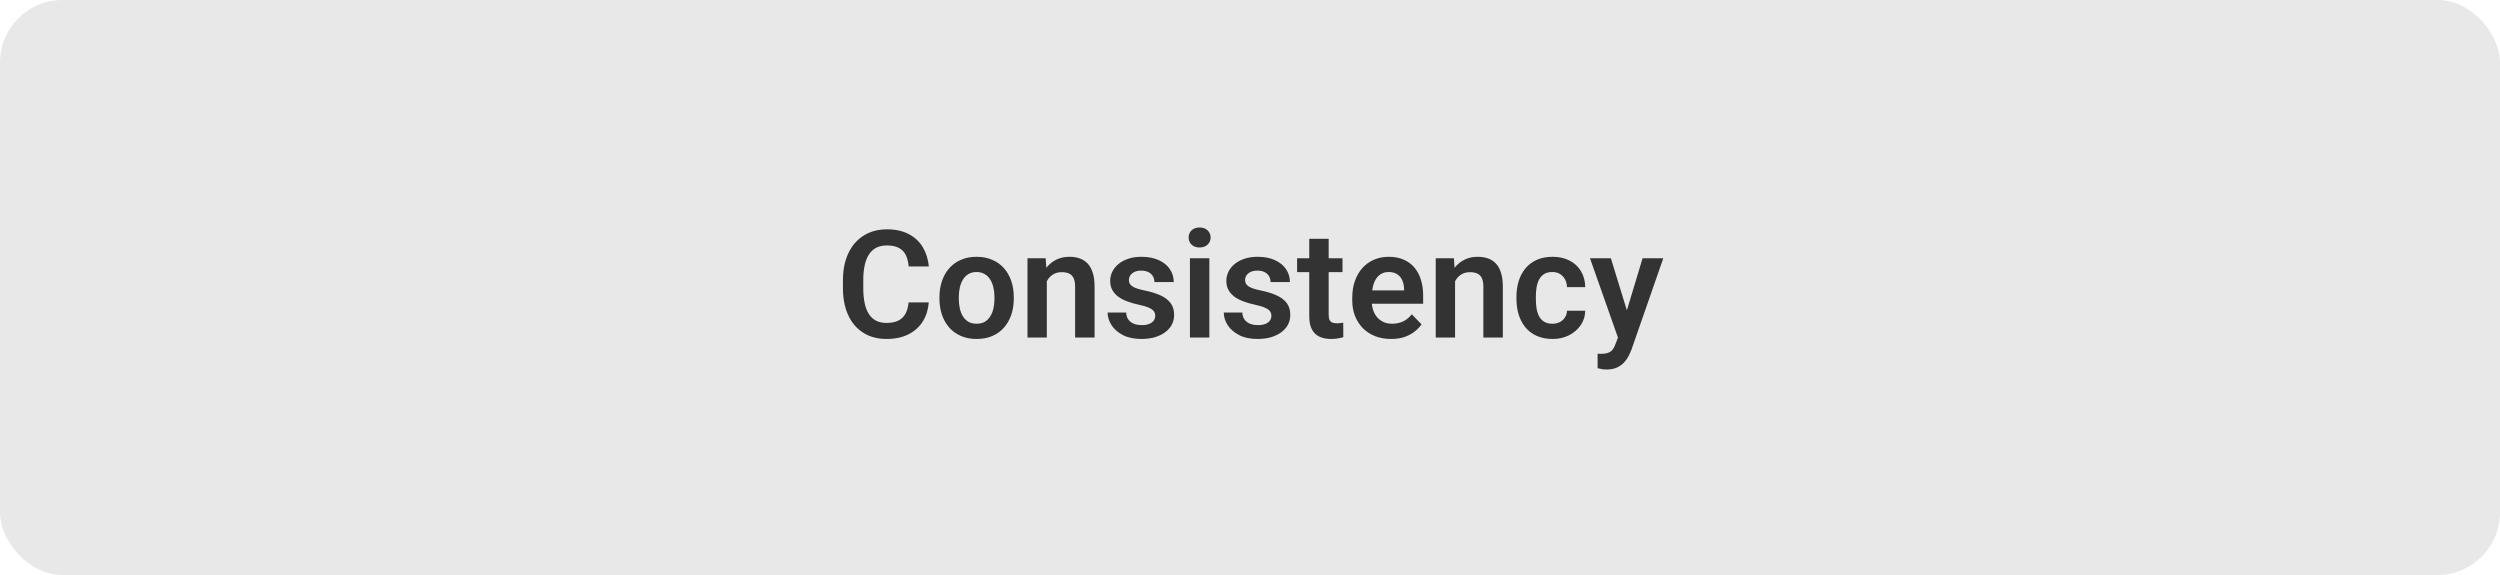 <svg width="200" height="46" viewBox="0 0 200 46" fill="none" xmlns="http://www.w3.org/2000/svg">
<rect width="200" height="46" rx="5" fill="#E8E8E8"/>
<path d="M72.689 24.193H74.301C74.258 24.764 74.1 25.27 73.826 25.711C73.553 26.148 73.172 26.492 72.684 26.742C72.195 26.992 71.603 27.117 70.908 27.117C70.373 27.117 69.891 27.023 69.461 26.836C69.035 26.645 68.67 26.373 68.365 26.021C68.064 25.666 67.834 25.24 67.674 24.744C67.514 24.244 67.434 23.684 67.434 23.062V22.412C67.434 21.791 67.516 21.23 67.68 20.73C67.844 20.23 68.078 19.805 68.383 19.453C68.691 19.098 69.061 18.824 69.49 18.633C69.924 18.441 70.408 18.346 70.943 18.346C71.639 18.346 72.227 18.475 72.707 18.732C73.188 18.986 73.561 19.336 73.826 19.781C74.092 20.227 74.252 20.738 74.307 21.316H72.695C72.664 20.957 72.586 20.652 72.461 20.402C72.34 20.152 72.156 19.963 71.91 19.834C71.668 19.701 71.346 19.635 70.943 19.635C70.631 19.635 70.356 19.693 70.117 19.811C69.883 19.928 69.688 20.104 69.531 20.338C69.375 20.568 69.258 20.857 69.18 21.205C69.102 21.549 69.062 21.947 69.062 22.4V23.062C69.062 23.496 69.098 23.885 69.168 24.229C69.238 24.572 69.348 24.863 69.496 25.102C69.644 25.34 69.836 25.521 70.07 25.646C70.305 25.771 70.584 25.834 70.908 25.834C71.303 25.834 71.623 25.771 71.869 25.646C72.119 25.521 72.309 25.338 72.438 25.096C72.57 24.854 72.654 24.553 72.689 24.193ZM75.156 23.895V23.771C75.156 23.307 75.223 22.879 75.356 22.488C75.488 22.094 75.682 21.752 75.936 21.463C76.189 21.174 76.5 20.949 76.867 20.789C77.234 20.625 77.652 20.543 78.121 20.543C78.598 20.543 79.019 20.625 79.387 20.789C79.758 20.949 80.07 21.174 80.324 21.463C80.578 21.752 80.772 22.094 80.904 22.488C81.037 22.879 81.103 23.307 81.103 23.771V23.895C81.103 24.355 81.037 24.783 80.904 25.178C80.772 25.568 80.578 25.91 80.324 26.203C80.07 26.492 79.76 26.717 79.393 26.877C79.025 27.037 78.606 27.117 78.133 27.117C77.664 27.117 77.244 27.037 76.873 26.877C76.502 26.717 76.189 26.492 75.936 26.203C75.682 25.91 75.488 25.568 75.356 25.178C75.223 24.783 75.156 24.355 75.156 23.895ZM76.703 23.771V23.895C76.703 24.172 76.731 24.432 76.785 24.674C76.84 24.916 76.924 25.129 77.037 25.312C77.15 25.496 77.297 25.641 77.477 25.746C77.66 25.848 77.879 25.898 78.133 25.898C78.383 25.898 78.598 25.848 78.777 25.746C78.957 25.641 79.103 25.496 79.217 25.312C79.334 25.129 79.42 24.916 79.475 24.674C79.529 24.432 79.557 24.172 79.557 23.895V23.771C79.557 23.498 79.529 23.242 79.475 23.004C79.42 22.762 79.334 22.549 79.217 22.365C79.103 22.178 78.955 22.031 78.772 21.926C78.592 21.816 78.375 21.762 78.121 21.762C77.871 21.762 77.656 21.816 77.477 21.926C77.297 22.031 77.15 22.178 77.037 22.365C76.924 22.549 76.84 22.762 76.785 23.004C76.731 23.242 76.703 23.498 76.703 23.771ZM83.746 22.014V27H82.199V20.66H83.652L83.746 22.014ZM83.5 23.602H83.043C83.047 23.141 83.109 22.723 83.231 22.348C83.352 21.973 83.522 21.65 83.74 21.381C83.963 21.111 84.227 20.904 84.531 20.76C84.836 20.615 85.176 20.543 85.551 20.543C85.856 20.543 86.131 20.586 86.377 20.672C86.623 20.758 86.834 20.895 87.01 21.082C87.189 21.27 87.326 21.516 87.42 21.82C87.518 22.121 87.566 22.492 87.566 22.934V27H86.008V22.922C86.008 22.633 85.965 22.404 85.879 22.236C85.797 22.068 85.676 21.949 85.516 21.879C85.359 21.809 85.166 21.773 84.936 21.773C84.697 21.773 84.488 21.822 84.309 21.92C84.133 22.014 83.984 22.145 83.863 22.312C83.746 22.48 83.656 22.674 83.594 22.893C83.531 23.111 83.5 23.348 83.5 23.602ZM92.418 25.266C92.418 25.133 92.383 25.014 92.312 24.908C92.242 24.803 92.109 24.707 91.914 24.621C91.723 24.531 91.441 24.447 91.07 24.369C90.742 24.299 90.439 24.211 90.162 24.105C89.885 24 89.647 23.873 89.447 23.725C89.248 23.572 89.092 23.395 88.978 23.191C88.869 22.984 88.814 22.746 88.814 22.477C88.814 22.215 88.871 21.969 88.984 21.738C89.098 21.504 89.262 21.299 89.477 21.123C89.691 20.943 89.953 20.803 90.262 20.701C90.57 20.596 90.918 20.543 91.305 20.543C91.844 20.543 92.307 20.631 92.693 20.807C93.084 20.982 93.383 21.225 93.59 21.533C93.797 21.838 93.9 22.182 93.9 22.564H92.353C92.353 22.396 92.314 22.244 92.236 22.107C92.162 21.971 92.047 21.861 91.891 21.779C91.734 21.693 91.537 21.65 91.299 21.65C91.084 21.65 90.902 21.686 90.754 21.756C90.609 21.826 90.5 21.918 90.426 22.031C90.352 22.145 90.314 22.27 90.314 22.406C90.314 22.508 90.334 22.6 90.373 22.682C90.416 22.76 90.484 22.832 90.578 22.898C90.672 22.965 90.799 23.025 90.959 23.08C91.123 23.135 91.324 23.188 91.562 23.238C92.035 23.332 92.447 23.457 92.799 23.613C93.154 23.766 93.432 23.969 93.631 24.223C93.83 24.477 93.93 24.801 93.93 25.195C93.93 25.477 93.869 25.734 93.748 25.969C93.627 26.199 93.451 26.4 93.221 26.572C92.99 26.744 92.715 26.879 92.394 26.977C92.074 27.07 91.713 27.117 91.311 27.117C90.728 27.117 90.236 27.014 89.834 26.807C89.432 26.596 89.127 26.33 88.92 26.01C88.713 25.686 88.609 25.35 88.609 25.002H90.092C90.103 25.248 90.17 25.445 90.291 25.594C90.412 25.742 90.564 25.85 90.748 25.916C90.936 25.979 91.133 26.01 91.34 26.01C91.574 26.01 91.772 25.979 91.932 25.916C92.092 25.85 92.213 25.762 92.295 25.652C92.377 25.539 92.418 25.41 92.418 25.266ZM96.748 20.66V27H95.195V20.66H96.748ZM95.09 19.002C95.09 18.771 95.168 18.58 95.324 18.428C95.484 18.275 95.699 18.199 95.969 18.199C96.238 18.199 96.451 18.275 96.607 18.428C96.768 18.58 96.848 18.771 96.848 19.002C96.848 19.229 96.768 19.418 96.607 19.57C96.451 19.723 96.238 19.799 95.969 19.799C95.699 19.799 95.484 19.723 95.324 19.57C95.168 19.418 95.09 19.229 95.09 19.002ZM101.711 25.266C101.711 25.133 101.676 25.014 101.605 24.908C101.535 24.803 101.402 24.707 101.207 24.621C101.016 24.531 100.734 24.447 100.363 24.369C100.035 24.299 99.732 24.211 99.455 24.105C99.178 24 98.939 23.873 98.74 23.725C98.541 23.572 98.385 23.395 98.272 23.191C98.162 22.984 98.107 22.746 98.107 22.477C98.107 22.215 98.164 21.969 98.277 21.738C98.391 21.504 98.555 21.299 98.769 21.123C98.984 20.943 99.246 20.803 99.555 20.701C99.863 20.596 100.211 20.543 100.598 20.543C101.137 20.543 101.6 20.631 101.986 20.807C102.377 20.982 102.676 21.225 102.883 21.533C103.09 21.838 103.193 22.182 103.193 22.564H101.646C101.646 22.396 101.607 22.244 101.529 22.107C101.455 21.971 101.34 21.861 101.184 21.779C101.027 21.693 100.83 21.65 100.592 21.65C100.377 21.65 100.195 21.686 100.047 21.756C99.902 21.826 99.793 21.918 99.719 22.031C99.644 22.145 99.607 22.27 99.607 22.406C99.607 22.508 99.627 22.6 99.666 22.682C99.709 22.76 99.777 22.832 99.871 22.898C99.965 22.965 100.092 23.025 100.252 23.08C100.416 23.135 100.617 23.188 100.855 23.238C101.328 23.332 101.74 23.457 102.092 23.613C102.447 23.766 102.725 23.969 102.924 24.223C103.123 24.477 103.223 24.801 103.223 25.195C103.223 25.477 103.162 25.734 103.041 25.969C102.92 26.199 102.744 26.4 102.514 26.572C102.283 26.744 102.008 26.879 101.688 26.977C101.367 27.07 101.006 27.117 100.604 27.117C100.021 27.117 99.529 27.014 99.127 26.807C98.725 26.596 98.42 26.33 98.213 26.01C98.006 25.686 97.902 25.35 97.902 25.002H99.385C99.397 25.248 99.463 25.445 99.584 25.594C99.705 25.742 99.857 25.85 100.041 25.916C100.229 25.979 100.426 26.01 100.633 26.01C100.867 26.01 101.064 25.979 101.225 25.916C101.385 25.85 101.506 25.762 101.588 25.652C101.67 25.539 101.711 25.41 101.711 25.266ZM107.4 20.66V21.773H103.768V20.66H107.4ZM104.74 19.102H106.293V25.172C106.293 25.359 106.318 25.504 106.369 25.605C106.42 25.707 106.496 25.775 106.598 25.811C106.699 25.846 106.82 25.863 106.961 25.863C107.062 25.863 107.156 25.857 107.242 25.846C107.328 25.834 107.4 25.822 107.459 25.811L107.465 26.971C107.336 27.014 107.189 27.049 107.025 27.076C106.865 27.104 106.684 27.117 106.48 27.117C106.133 27.117 105.828 27.059 105.566 26.941C105.305 26.82 105.102 26.627 104.957 26.361C104.812 26.092 104.74 25.736 104.74 25.295V19.102ZM111.279 27.117C110.799 27.117 110.367 27.039 109.984 26.883C109.602 26.727 109.275 26.51 109.006 26.232C108.74 25.951 108.535 25.625 108.391 25.254C108.25 24.879 108.18 24.477 108.18 24.047V23.812C108.18 23.324 108.25 22.881 108.391 22.482C108.531 22.08 108.73 21.734 108.988 21.445C109.246 21.156 109.555 20.934 109.914 20.777C110.273 20.621 110.67 20.543 111.104 20.543C111.553 20.543 111.949 20.619 112.293 20.771C112.637 20.92 112.924 21.131 113.154 21.404C113.385 21.678 113.559 22.006 113.676 22.389C113.793 22.768 113.852 23.188 113.852 23.648V24.299H108.883V23.232H112.328V23.115C112.32 22.869 112.273 22.645 112.188 22.441C112.102 22.234 111.969 22.07 111.789 21.949C111.609 21.824 111.377 21.762 111.092 21.762C110.861 21.762 110.66 21.812 110.488 21.914C110.32 22.012 110.18 22.152 110.066 22.336C109.957 22.516 109.875 22.73 109.82 22.98C109.766 23.23 109.738 23.508 109.738 23.812V24.047C109.738 24.312 109.773 24.559 109.844 24.785C109.918 25.012 110.025 25.209 110.166 25.377C110.311 25.541 110.482 25.67 110.682 25.764C110.885 25.854 111.115 25.898 111.373 25.898C111.697 25.898 111.99 25.836 112.252 25.711C112.518 25.582 112.748 25.393 112.943 25.143L113.723 25.951C113.59 26.146 113.41 26.334 113.184 26.514C112.961 26.693 112.691 26.84 112.375 26.953C112.059 27.062 111.693 27.117 111.279 27.117ZM116.406 22.014V27H114.859V20.66H116.312L116.406 22.014ZM116.16 23.602H115.703C115.707 23.141 115.77 22.723 115.891 22.348C116.012 21.973 116.182 21.65 116.4 21.381C116.623 21.111 116.887 20.904 117.191 20.76C117.496 20.615 117.836 20.543 118.211 20.543C118.516 20.543 118.791 20.586 119.037 20.672C119.283 20.758 119.494 20.895 119.67 21.082C119.85 21.27 119.986 21.516 120.08 21.82C120.178 22.121 120.227 22.492 120.227 22.934V27H118.668V22.922C118.668 22.633 118.625 22.404 118.539 22.236C118.457 22.068 118.336 21.949 118.176 21.879C118.02 21.809 117.826 21.773 117.596 21.773C117.357 21.773 117.148 21.822 116.969 21.92C116.793 22.014 116.645 22.145 116.523 22.312C116.406 22.48 116.316 22.674 116.254 22.893C116.191 23.111 116.16 23.348 116.16 23.602ZM124.193 25.898C124.412 25.898 124.607 25.855 124.779 25.77C124.951 25.684 125.088 25.562 125.189 25.406C125.295 25.25 125.352 25.068 125.359 24.861H126.818C126.811 25.291 126.689 25.676 126.455 26.016C126.221 26.355 125.908 26.625 125.518 26.824C125.131 27.02 124.697 27.117 124.217 27.117C123.729 27.117 123.303 27.035 122.939 26.871C122.576 26.707 122.273 26.479 122.031 26.186C121.793 25.893 121.613 25.553 121.492 25.166C121.375 24.779 121.316 24.365 121.316 23.924V23.736C121.316 23.295 121.375 22.881 121.492 22.494C121.613 22.107 121.793 21.768 122.031 21.475C122.273 21.182 122.576 20.953 122.939 20.789C123.303 20.625 123.727 20.543 124.211 20.543C124.723 20.543 125.172 20.643 125.559 20.842C125.949 21.041 126.254 21.322 126.473 21.686C126.695 22.049 126.811 22.477 126.818 22.969H125.359C125.352 22.742 125.301 22.539 125.207 22.359C125.113 22.18 124.98 22.035 124.809 21.926C124.637 21.816 124.428 21.762 124.182 21.762C123.92 21.762 123.701 21.816 123.525 21.926C123.354 22.035 123.219 22.186 123.121 22.377C123.027 22.564 122.961 22.775 122.922 23.01C122.887 23.24 122.869 23.482 122.869 23.736V23.924C122.869 24.182 122.887 24.428 122.922 24.662C122.961 24.896 123.027 25.107 123.121 25.295C123.219 25.479 123.354 25.625 123.525 25.734C123.701 25.844 123.924 25.898 124.193 25.898ZM129.707 26.297L131.406 20.66H133.064L130.521 27.961C130.463 28.117 130.387 28.287 130.293 28.471C130.203 28.654 130.082 28.828 129.93 28.992C129.777 29.16 129.586 29.297 129.355 29.402C129.129 29.508 128.854 29.561 128.529 29.561C128.389 29.561 128.264 29.551 128.154 29.531C128.045 29.512 127.93 29.486 127.809 29.455V28.295C127.848 28.299 127.893 28.301 127.943 28.301C127.998 28.305 128.045 28.307 128.084 28.307C128.311 28.307 128.498 28.279 128.646 28.225C128.795 28.174 128.914 28.09 129.004 27.973C129.098 27.859 129.176 27.711 129.238 27.527L129.707 26.297ZM128.869 20.66L130.305 25.33L130.557 26.965L129.49 27.158L127.199 20.66H128.869Z" fill="#333333"/>
</svg>
